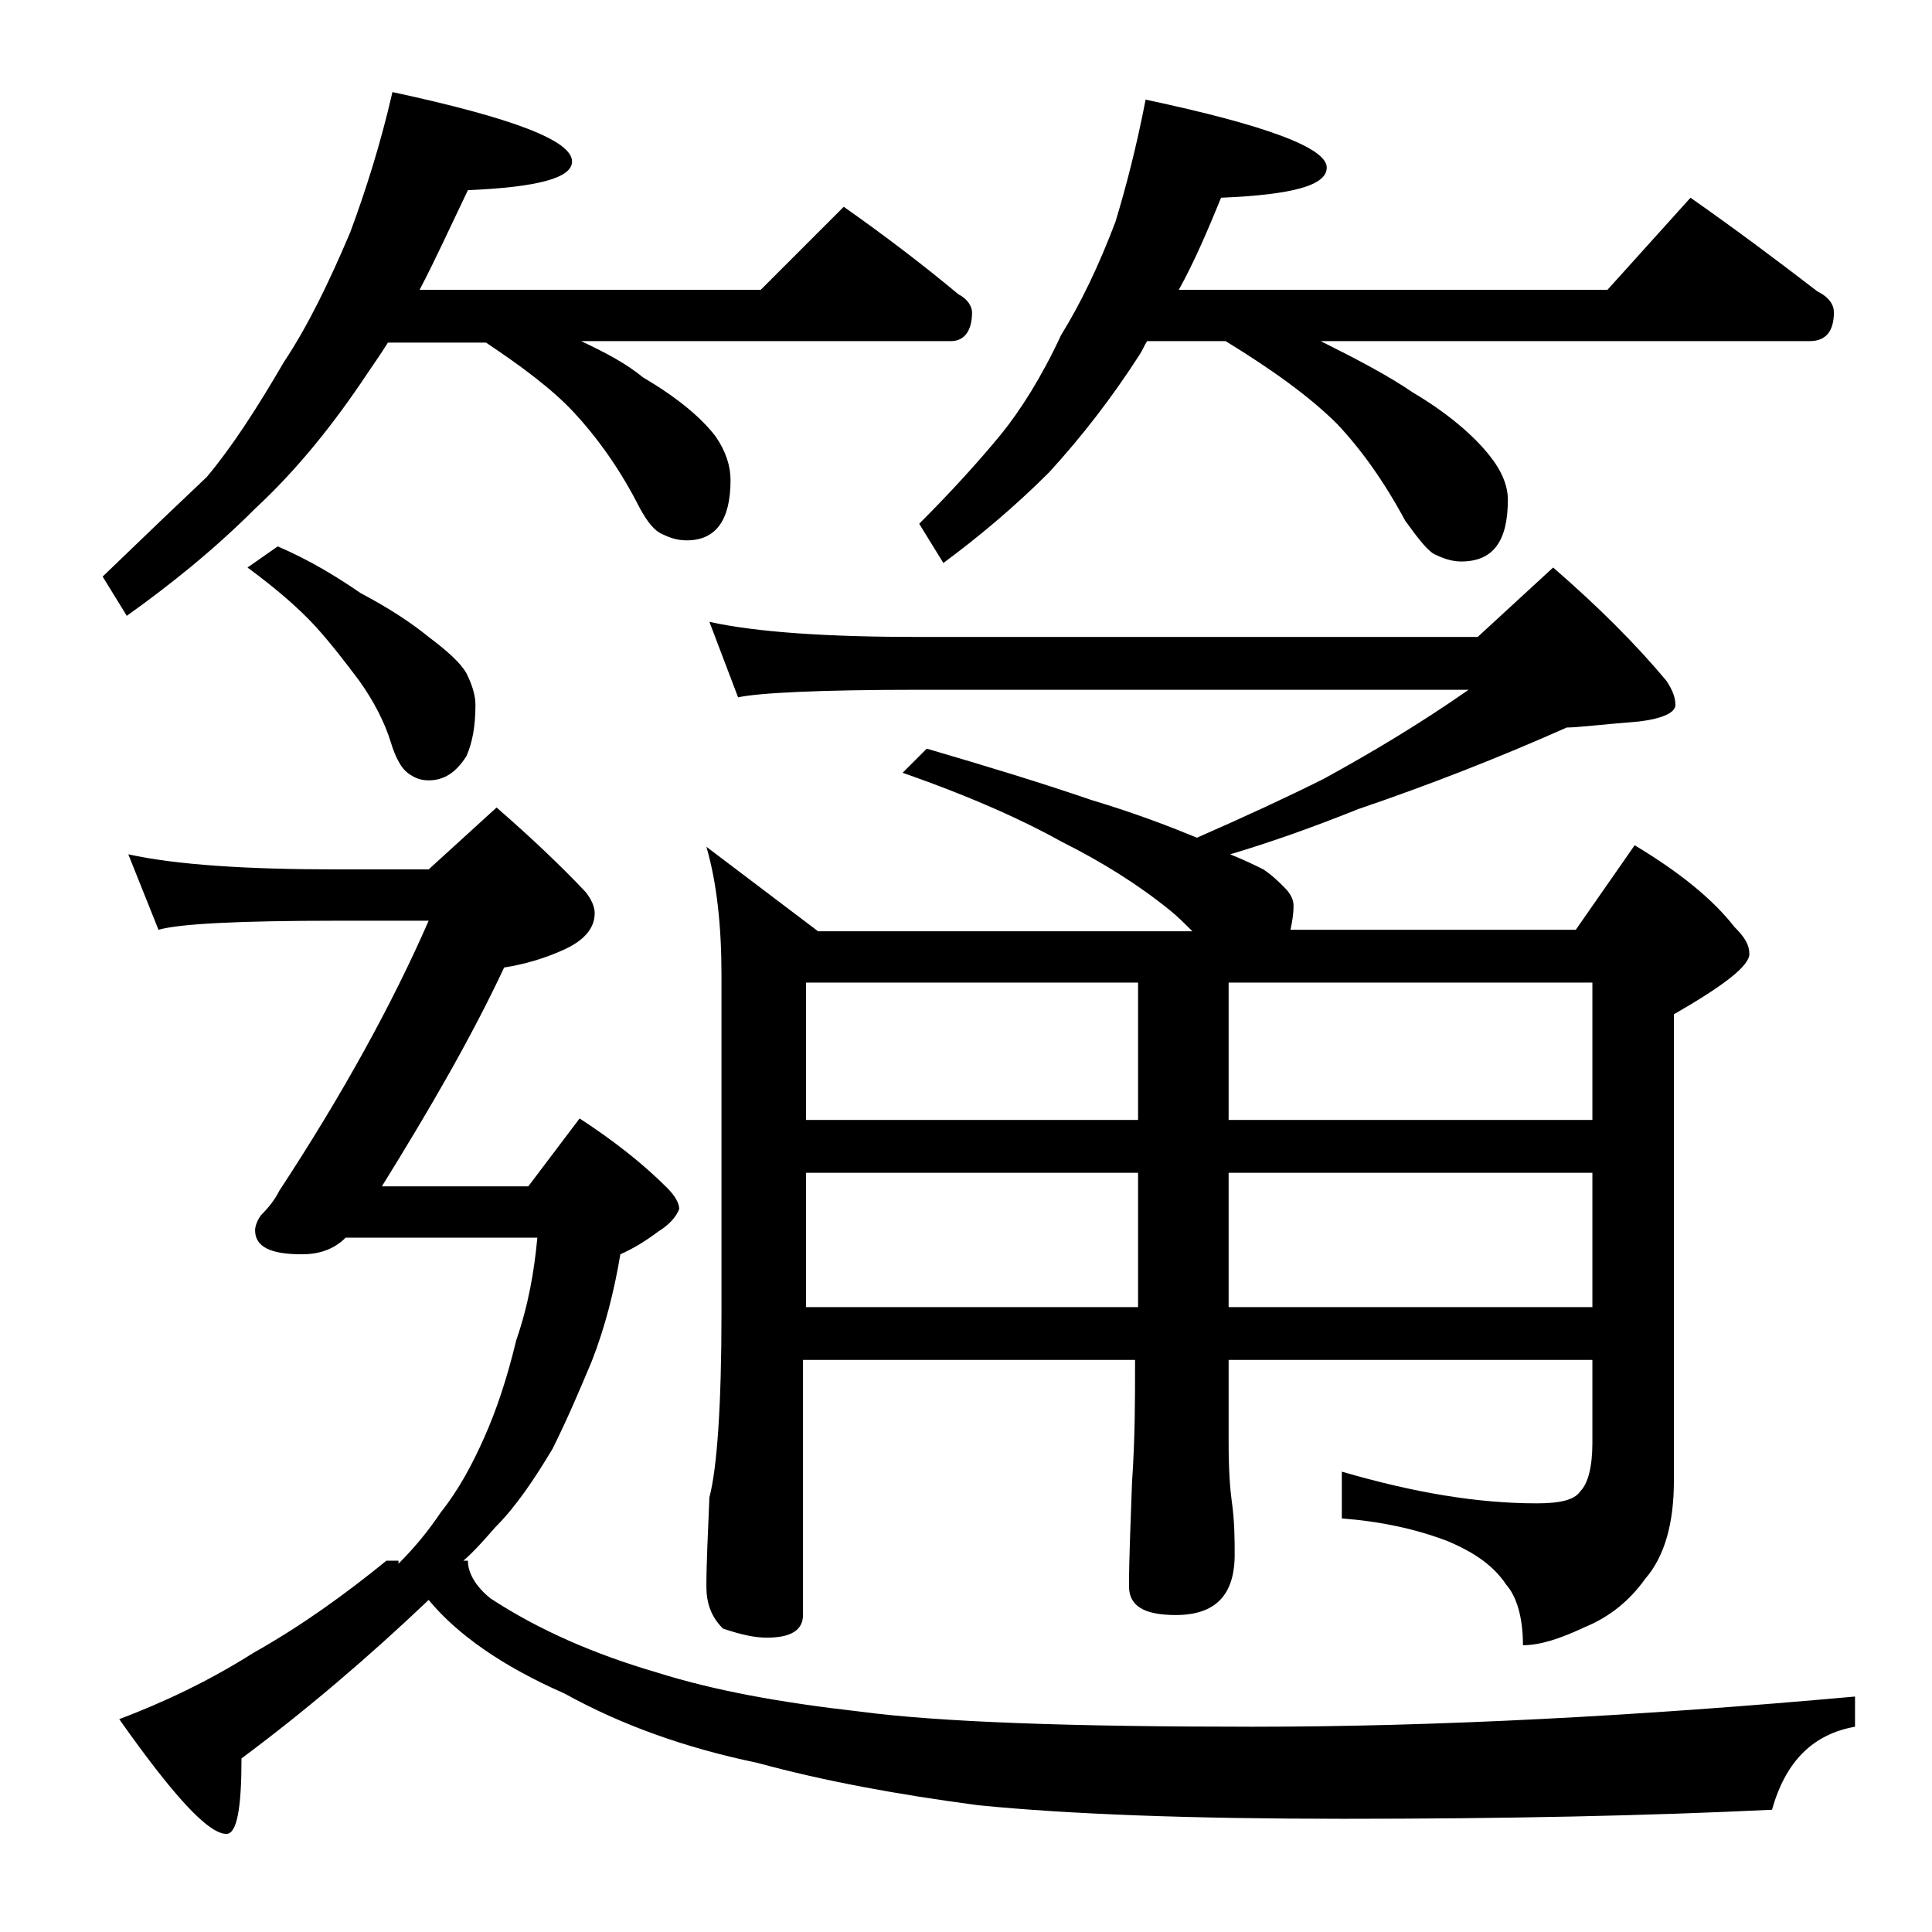 <?xml version="1.0" encoding="utf-8"?>
<!-- Generator: Adobe Illustrator 18.0.0, SVG Export Plug-In . SVG Version: 6.00 Build 0)  -->
<!DOCTYPE svg PUBLIC "-//W3C//DTD SVG 1.1//EN" "http://www.w3.org/Graphics/SVG/1.1/DTD/svg11.dtd">
<svg version="1.1" id="Layer_1" xmlns="http://www.w3.org/2000/svg" xmlns:xlink="http://www.w3.org/1999/xlink" x="0px" y="0px"
	 viewBox="0 0 128 128" enable-background="new 0 0 128 128" xml:space="preserve">
<path d="M26,6.1c7.9,1.7,11.9,3.2,11.9,4.6c0,1.1-2.3,1.7-6.9,1.9c-1.2,2.5-2.2,4.7-3.2,6.6h22.6l5.5-5.5c2.7,1.9,5.2,3.8,7.6,5.8
	c0.6,0.3,0.9,0.8,0.9,1.2c0,1.2-0.5,1.9-1.4,1.9H38.5c1.7,0.8,3,1.5,4.1,2.4c2.2,1.3,3.8,2.6,4.8,3.9c0.7,1,1,2,1,2.9
	c0,2.7-1,4-2.9,4c-0.7,0-1.2-0.2-1.8-0.5c-0.5-0.3-1-1-1.5-2c-1.3-2.5-2.8-4.5-4.2-6s-3.4-3-5.8-4.6h-6.5c-0.5,0.8-1,1.5-1.4,2.1
	c-2.2,3.3-4.6,6.3-7.4,8.9c-2.8,2.8-5.7,5.1-8.5,7.1l-1.6-2.6c2.8-2.7,5.1-4.9,6.9-6.6c1.6-1.9,3.3-4.5,5.1-7.6
	c1.6-2.4,3-5.3,4.4-8.6C24.2,12.7,25.2,9.6,26,6.1z M26.4,103.6c1.1-1.1,2-2.2,2.8-3.4c1.2-1.5,2.1-3.2,2.9-5
	c0.8-1.8,1.5-3.9,2.1-6.4c0.8-2.3,1.2-4.6,1.4-6.8H22.9c-0.8,0.8-1.8,1.1-2.9,1.1c-2.1,0-3.1-0.5-3.1-1.6c0-0.2,0.1-0.6,0.4-1
	c0.5-0.5,0.9-1,1.2-1.6c4.2-6.4,7.5-12.4,9.9-17.9h-6c-6.6,0-10.5,0.2-11.9,0.6l-2-5c3.2,0.7,7.8,1,13.9,1h6l4.5-4.1
	c2.3,2,4.3,3.9,5.9,5.6c0.4,0.5,0.6,1,0.6,1.4c0,1-0.7,1.8-2,2.4c-1.3,0.6-2.7,1-4,1.2c-2.2,4.7-5,9.5-8.1,14.5H35l3.4-4.5
	c2.3,1.5,4.2,3,5.8,4.6c0.5,0.5,0.8,1,0.8,1.4c-0.2,0.5-0.6,1-1.4,1.5c-0.8,0.6-1.6,1.1-2.5,1.5c-0.4,2.4-1,4.8-1.9,7.1
	c-0.8,1.9-1.6,3.8-2.6,5.8c-1.2,2-2.4,3.8-3.8,5.2c-0.7,0.8-1.4,1.6-2.1,2.2H31c0,0.8,0.5,1.7,1.5,2.5c3.2,2.1,6.9,3.7,11,4.9
	c3.8,1.2,8.2,2,13.5,2.6c5.3,0.7,14,1,26,1c12.2,0,25.5-0.7,39.9-2v2c-2.8,0.5-4.6,2.3-5.5,5.5c-8.2,0.4-17.7,0.6-28.4,0.6
	c-10.1,0-18.2-0.3-24.2-0.9c-5.3-0.7-10.2-1.6-14.6-2.8c-4.8-1-9-2.5-12.8-4.6c-4.1-1.8-7.1-3.9-9-6.2c-4,3.8-8.1,7.3-12.4,10.5
	c0,3.3-0.3,5-1,5c-1.2,0-3.5-2.5-7.1-7.6c2.9-1.1,5.9-2.5,8.9-4.4c3.2-1.8,6.1-3.9,8.8-6.1H26.4z M18.4,36.2c2.1,0.9,3.9,2,5.5,3.1
	c1.9,1,3.4,2,4.5,2.9c1.2,0.9,2.1,1.7,2.5,2.4c0.4,0.8,0.6,1.5,0.6,2.1c0,1.4-0.2,2.5-0.6,3.4c-0.7,1.1-1.5,1.6-2.5,1.6
	c-0.6,0-1-0.2-1.4-0.5c-0.4-0.3-0.8-1-1.1-2c-0.4-1.3-1.1-2.7-2.1-4.1c-0.9-1.2-1.9-2.5-2.9-3.6c-1.1-1.2-2.6-2.5-4.5-3.9L18.4,36.2
	z M47,41.2c3.2,0.7,7.9,1,13.9,1h37l5-4.6c3,2.6,5.5,5.1,7.5,7.5c0.4,0.6,0.6,1.1,0.6,1.6s-0.8,0.9-2.4,1.1
	c-2.5,0.2-4.1,0.4-4.8,0.4c-4.5,2-9.1,3.8-13.8,5.4c-3,1.2-5.8,2.2-8.5,3c1,0.4,1.8,0.8,2.2,1c0.6,0.4,1,0.8,1.4,1.2
	c0.4,0.4,0.6,0.8,0.6,1.2c0,0.6-0.1,1.1-0.2,1.6h18.9l3.9-5.6c3,1.8,5.2,3.6,6.6,5.4c0.7,0.7,1,1.2,1,1.8c0,0.8-1.7,2.1-5,4v30.9
	c0,2.8-0.6,5-1.9,6.5c-1,1.4-2.3,2.5-4,3.2c-1.7,0.8-3,1.2-4.1,1.2c0-1.8-0.4-3.2-1.1-4c-0.8-1.2-2-2.1-3.9-2.9
	c-2.1-0.8-4.4-1.3-7-1.5v-3.1c4.8,1.4,9,2.1,12.9,2.1c1.5,0,2.5-0.2,2.9-0.8c0.5-0.5,0.8-1.6,0.8-3.2v-5.5H81.4v5.5
	c0,1.8,0.1,3.1,0.2,3.8c0.2,1.4,0.2,2.6,0.2,3.6c0,2.7-1.3,4-3.9,4c-2.1,0-3.1-0.6-3.1-1.9c0-1.8,0.1-4.1,0.2-6.9
	c0.2-2.9,0.2-5.5,0.2-7.6v-0.5h-22v16.9c0,1-0.8,1.5-2.4,1.5c-0.8,0-1.7-0.2-2.9-0.6c-0.8-0.8-1.1-1.7-1.1-2.8
	c0-1.5,0.1-3.5,0.2-5.9c0.5-1.9,0.8-6,0.8-12.2V64.6c0-3.2-0.3-6.1-1-8.5l7.4,5.6h24.8c-0.5-0.5-1-1-1.5-1.4
	c-2.1-1.7-4.5-3.2-7.1-4.5c-2.5-1.4-6-3-10.6-4.6l1.6-1.6c4.1,1.2,7.7,2.3,10.9,3.4c3,0.9,5.3,1.8,7,2.5c3.2-1.4,6-2.7,8.4-3.9
	c3.1-1.7,6.3-3.6,9.6-5.9H60.9c-6.6,0-10.6,0.2-12,0.5L47,41.2z M53.4,74.2h22v-9.1h-22V74.2z M53.4,86.6h22v-8.9h-22V86.6z
	 M75.9,6.6c8,1.7,12,3.2,12,4.5c0,1.2-2.3,1.8-7,2c-0.9,2.2-1.8,4.3-2.8,6.1h28.4l5.5-6.1c3,2.1,5.8,4.2,8.4,6.2
	c0.8,0.4,1.1,0.9,1.1,1.4c0,1.2-0.5,1.9-1.6,1.9H87.5c2.4,1.2,4.5,2.3,6.1,3.4c2.2,1.3,4,2.8,5.1,4.2c0.8,1,1.2,2,1.2,2.9
	c0,2.8-1,4.1-3.1,4.1c-0.6,0-1.2-0.2-1.8-0.5c-0.5-0.3-1.1-1.1-1.9-2.2c-1.4-2.6-2.9-4.7-4.5-6.4c-1.8-1.8-4.3-3.6-7.4-5.5H76
	c-0.2,0.3-0.3,0.6-0.5,0.9c-1.8,2.8-3.8,5.4-6,7.8c-2.3,2.3-4.7,4.3-7,6l-1.6-2.6c2.2-2.2,4-4.2,5.4-5.9c1.3-1.6,2.7-3.8,4-6.6
	c1.3-2.1,2.5-4.6,3.6-7.5C74.6,12.4,75.3,9.7,75.9,6.6z M81.4,65.1v9.1h24.1v-9.1H81.4z M81.4,77.7v8.9h24.1v-8.9H81.4z"/>
</svg>
